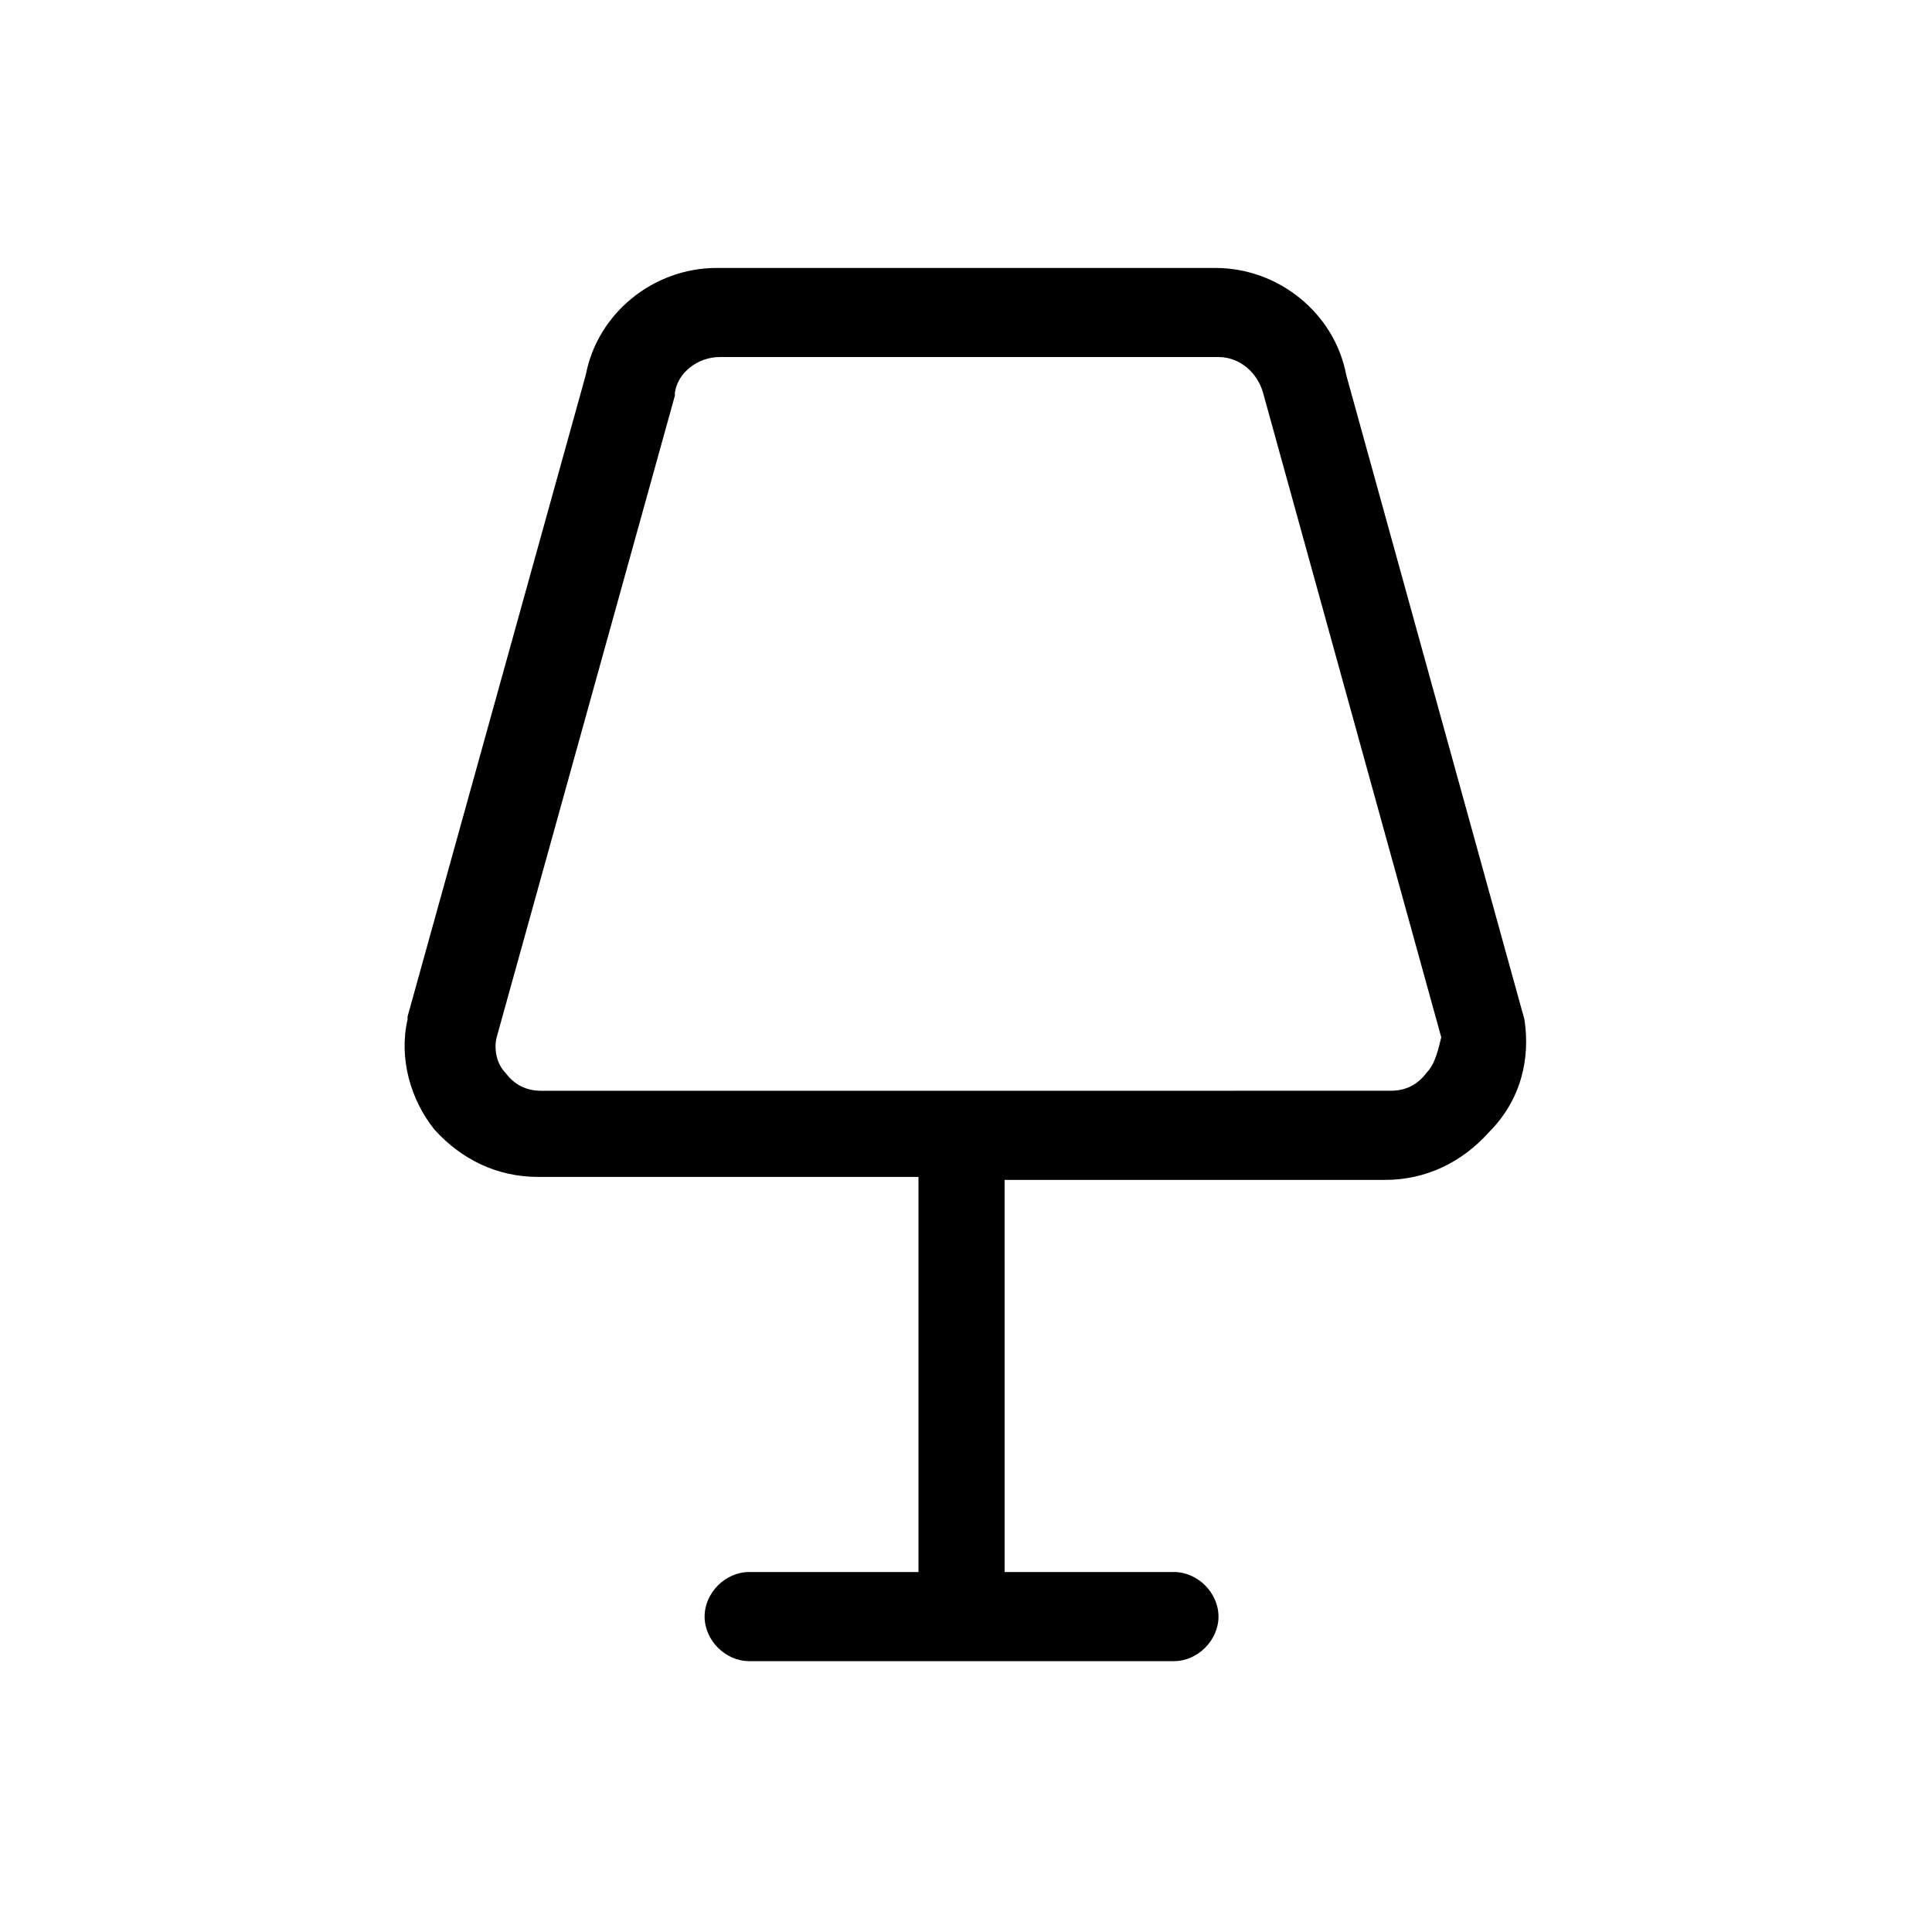 <?xml version="1.0" encoding="UTF-8"?>
<!-- Uploaded to: SVG Repo, www.svgrepo.com, Generator: SVG Repo Mixer Tools -->
<svg fill="#000000" width="800px" height="800px" version="1.1" viewBox="144 144 512 512" xmlns="http://www.w3.org/2000/svg">
 <path d="m547.99 414.17-47.23-170.82c-3.148-16.531-18.105-28.34-34.637-28.34l-132.25 0.004c-16.531 0-31.488 11.809-34.637 28.34l-47.23 170.04v0.789c-2.363 10.234 0.789 21.254 7.086 29.125 7.086 7.871 16.531 12.594 27.551 12.594h100.76v104.7h-44.871c-6.297 0-11.809 5.512-11.809 11.809 0 6.297 5.512 11.809 11.809 11.809h112.57c6.297 0 11.809-5.512 11.809-11.809 0-6.297-5.512-11.809-11.809-11.809h-44.871l-0.004-103.91h100.76c11.02 0 20.469-4.723 27.551-12.594 8.664-8.66 11.023-19.68 9.449-29.914zm-25.977 14.168c-2.363 3.148-5.512 4.723-9.445 4.723l-225.14 0.004c-3.938 0-7.086-1.574-9.445-4.723-2.363-2.363-3.148-6.297-2.363-9.445l47.23-170.04v-0.789c0.789-5.512 6.297-9.445 11.809-9.445h132.25c5.512 0 10.234 3.938 11.809 9.445l47.23 170.82c-0.785 3.144-1.574 7.082-3.934 9.441z"/>
</svg>